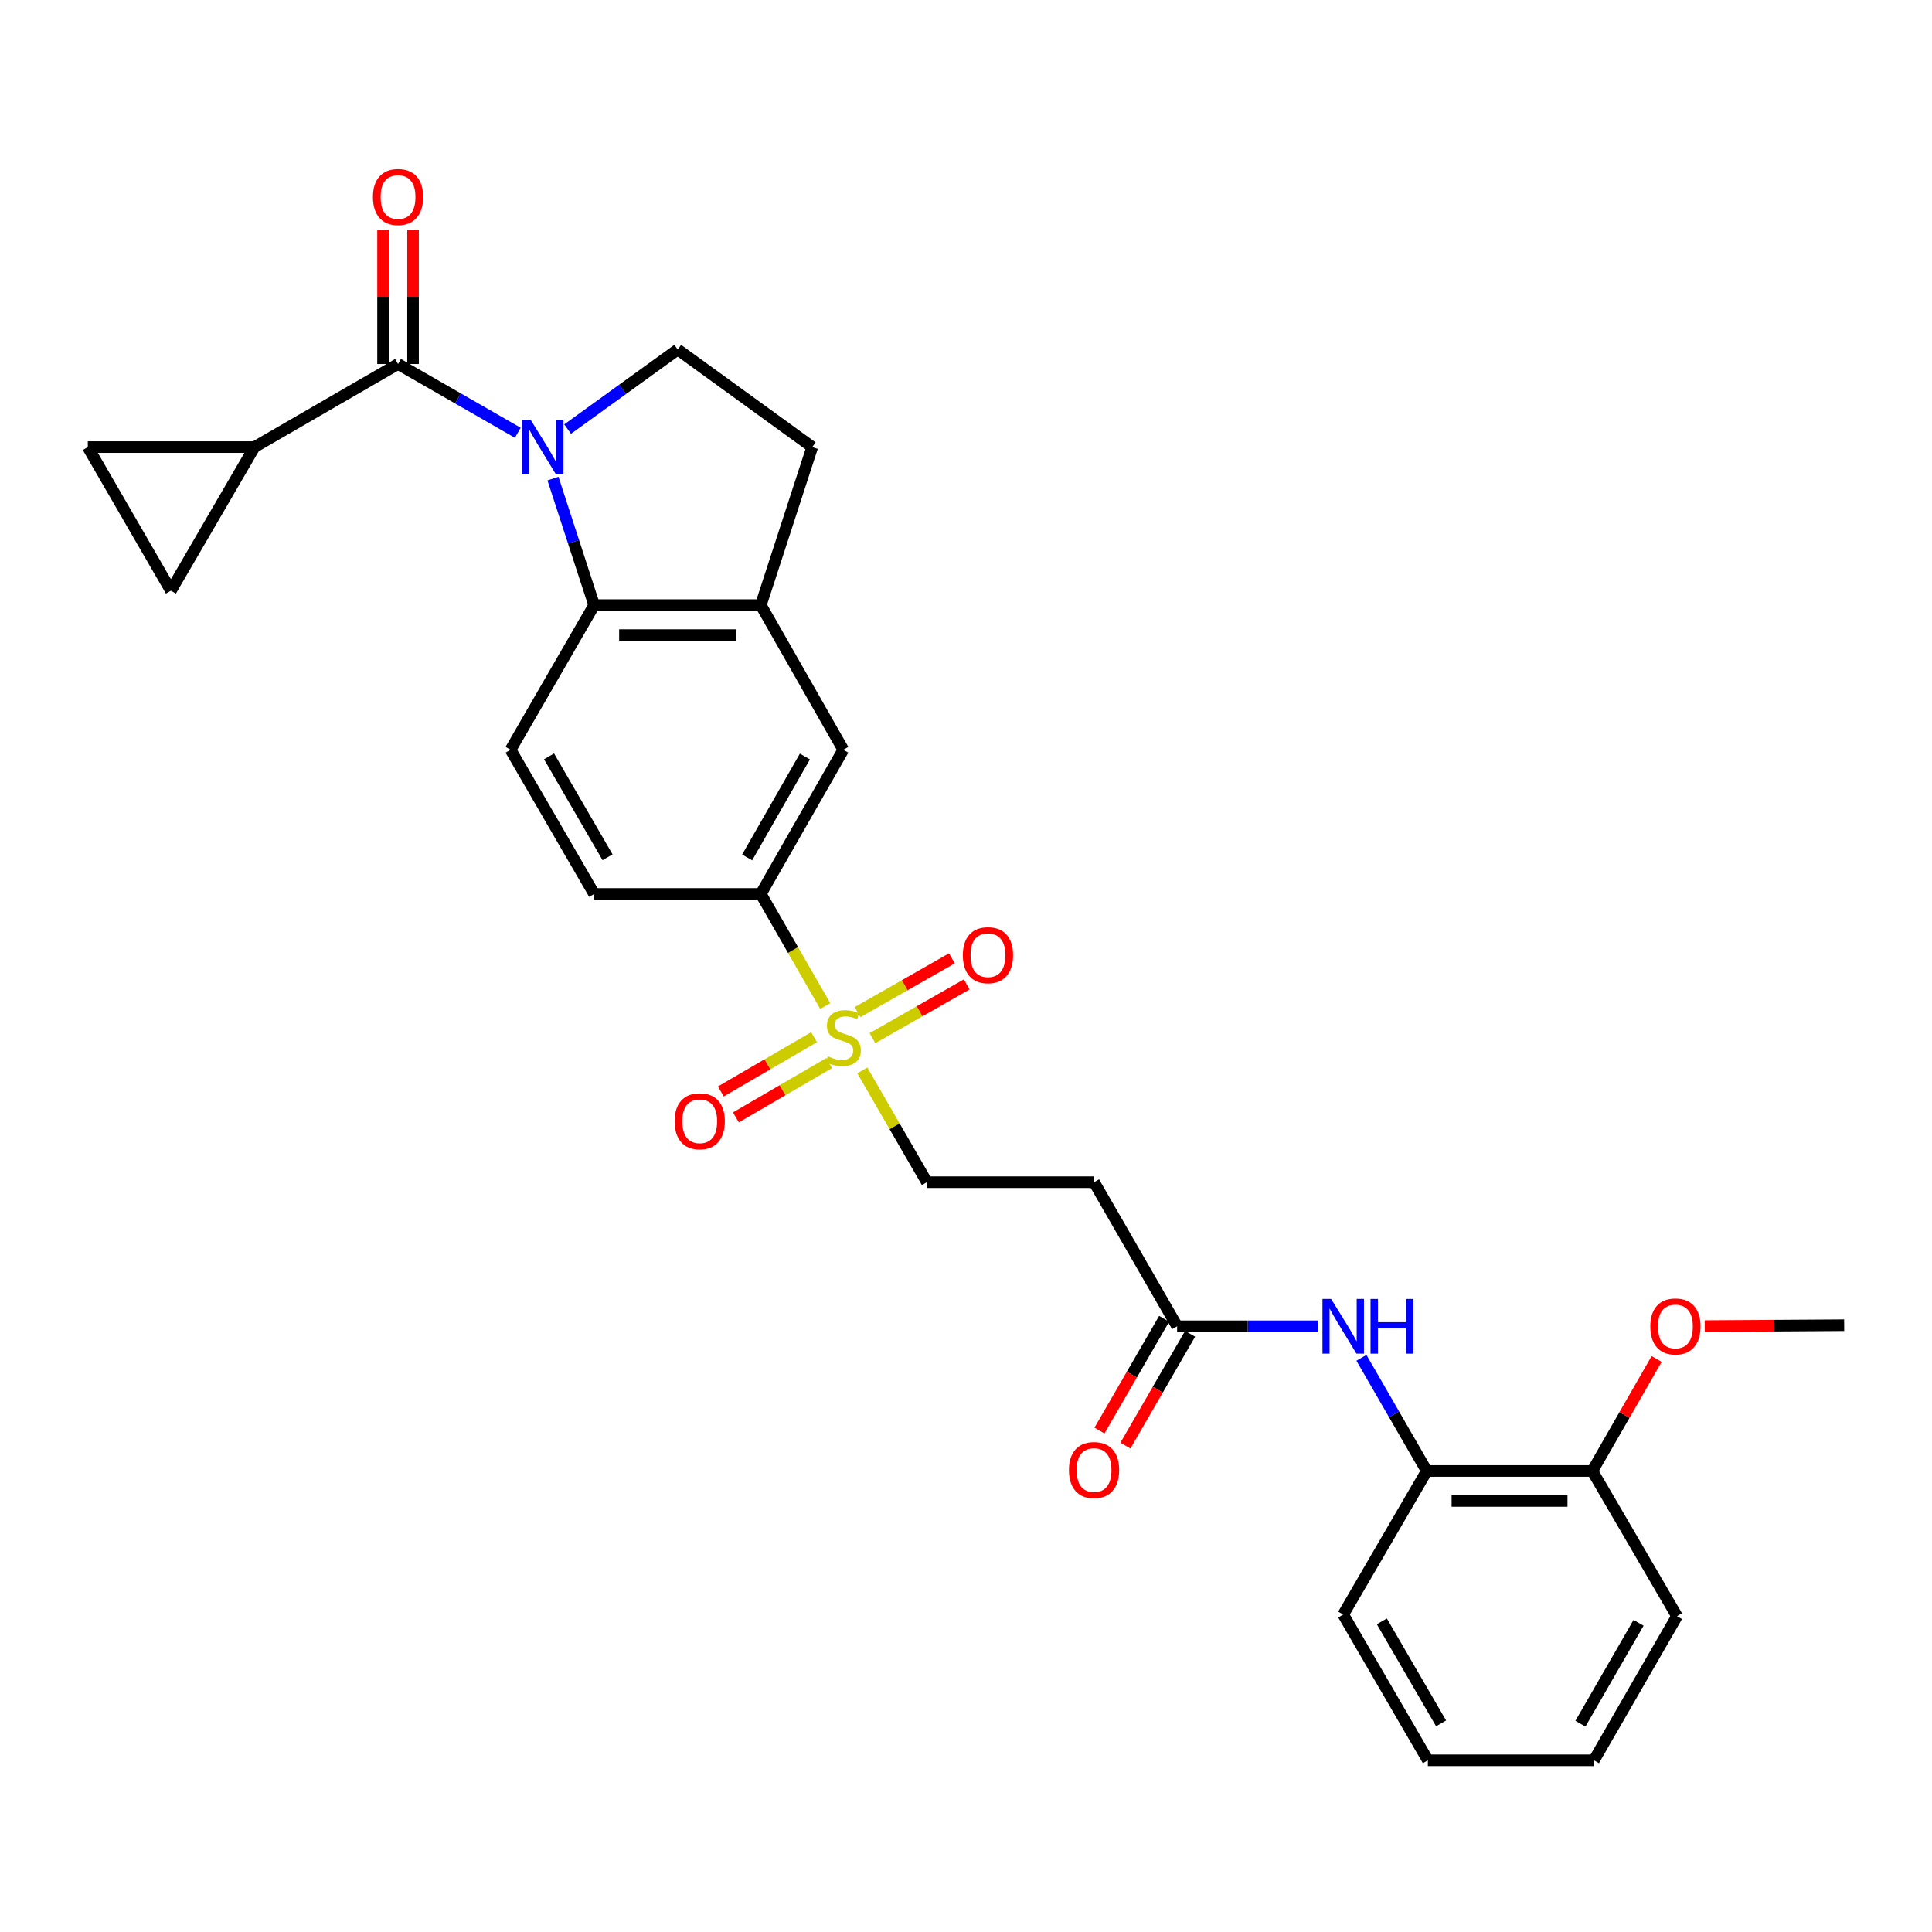 <?xml version='1.0' encoding='iso-8859-1'?>
<svg version='1.1' baseProfile='full'
              xmlns='http://www.w3.org/2000/svg'
                      xmlns:rdkit='http://www.rdkit.org/xml'
                      xmlns:xlink='http://www.w3.org/1999/xlink'
                  xml:space='preserve'
width='1000px' height='1000px' viewBox='0 0 1000 1000'>
<!-- END OF HEADER -->
<rect style='opacity:1.0;fill:#FFFFFF;stroke:none' width='1000' height='1000' x='0' y='0'> </rect>
<path class='bond-1' d='M 268.007,224.003 L 237.017,206.206' style='fill:none;fill-rule:evenodd;stroke:#0000FF;stroke-width:6px;stroke-linecap:butt;stroke-linejoin:miter;stroke-opacity:1' />
<path class='bond-1' d='M 237.017,206.206 L 206.026,188.409' style='fill:none;fill-rule:evenodd;stroke:#000000;stroke-width:6px;stroke-linecap:butt;stroke-linejoin:miter;stroke-opacity:1' />
<path class='bond-2' d='M 286.216,247.721 L 296.874,280.459' style='fill:none;fill-rule:evenodd;stroke:#0000FF;stroke-width:6px;stroke-linecap:butt;stroke-linejoin:miter;stroke-opacity:1' />
<path class='bond-2' d='M 296.874,280.459 L 307.533,313.197' style='fill:none;fill-rule:evenodd;stroke:#000000;stroke-width:6px;stroke-linecap:butt;stroke-linejoin:miter;stroke-opacity:1' />
<path class='bond-6' d='M 293.801,222.095 L 322.297,201.51' style='fill:none;fill-rule:evenodd;stroke:#0000FF;stroke-width:6px;stroke-linecap:butt;stroke-linejoin:miter;stroke-opacity:1' />
<path class='bond-6' d='M 322.297,201.51 L 350.793,180.925' style='fill:none;fill-rule:evenodd;stroke:#000000;stroke-width:6px;stroke-linecap:butt;stroke-linejoin:miter;stroke-opacity:1' />
<path class='bond-0' d='M 427.148,520.745 L 410.471,491.725' style='fill:none;fill-rule:evenodd;stroke:#CCCC00;stroke-width:6px;stroke-linecap:butt;stroke-linejoin:miter;stroke-opacity:1' />
<path class='bond-0' d='M 410.471,491.725 L 393.794,462.706' style='fill:none;fill-rule:evenodd;stroke:#000000;stroke-width:6px;stroke-linecap:butt;stroke-linejoin:miter;stroke-opacity:1' />
<path class='bond-13' d='M 446.34,554.05 L 463.051,582.973' style='fill:none;fill-rule:evenodd;stroke:#CCCC00;stroke-width:6px;stroke-linecap:butt;stroke-linejoin:miter;stroke-opacity:1' />
<path class='bond-13' d='M 463.051,582.973 L 479.763,611.896' style='fill:none;fill-rule:evenodd;stroke:#000000;stroke-width:6px;stroke-linecap:butt;stroke-linejoin:miter;stroke-opacity:1' />
<path class='bond-16' d='M 451.572,537.345 L 475.974,523.433' style='fill:none;fill-rule:evenodd;stroke:#CCCC00;stroke-width:6px;stroke-linecap:butt;stroke-linejoin:miter;stroke-opacity:1' />
<path class='bond-16' d='M 475.974,523.433 L 500.377,509.522' style='fill:none;fill-rule:evenodd;stroke:#FF0000;stroke-width:6px;stroke-linecap:butt;stroke-linejoin:miter;stroke-opacity:1' />
<path class='bond-16' d='M 443.885,523.861 L 468.288,509.95' style='fill:none;fill-rule:evenodd;stroke:#CCCC00;stroke-width:6px;stroke-linecap:butt;stroke-linejoin:miter;stroke-opacity:1' />
<path class='bond-16' d='M 468.288,509.95 L 492.69,496.038' style='fill:none;fill-rule:evenodd;stroke:#FF0000;stroke-width:6px;stroke-linecap:butt;stroke-linejoin:miter;stroke-opacity:1' />
<path class='bond-17' d='M 421.359,536.839 L 397.227,550.889' style='fill:none;fill-rule:evenodd;stroke:#CCCC00;stroke-width:6px;stroke-linecap:butt;stroke-linejoin:miter;stroke-opacity:1' />
<path class='bond-17' d='M 397.227,550.889 L 373.095,564.938' style='fill:none;fill-rule:evenodd;stroke:#FF0000;stroke-width:6px;stroke-linecap:butt;stroke-linejoin:miter;stroke-opacity:1' />
<path class='bond-17' d='M 429.169,550.252 L 405.036,564.302' style='fill:none;fill-rule:evenodd;stroke:#CCCC00;stroke-width:6px;stroke-linecap:butt;stroke-linejoin:miter;stroke-opacity:1' />
<path class='bond-17' d='M 405.036,564.302 L 380.904,578.352' style='fill:none;fill-rule:evenodd;stroke:#FF0000;stroke-width:6px;stroke-linecap:butt;stroke-linejoin:miter;stroke-opacity:1' />
<path class='bond-3' d='M 206.026,188.409 L 131.716,231.411' style='fill:none;fill-rule:evenodd;stroke:#000000;stroke-width:6px;stroke-linecap:butt;stroke-linejoin:miter;stroke-opacity:1' />
<path class='bond-18' d='M 213.787,188.409 L 213.787,153.611' style='fill:none;fill-rule:evenodd;stroke:#000000;stroke-width:6px;stroke-linecap:butt;stroke-linejoin:miter;stroke-opacity:1' />
<path class='bond-18' d='M 213.787,153.611 L 213.787,118.812' style='fill:none;fill-rule:evenodd;stroke:#FF0000;stroke-width:6px;stroke-linecap:butt;stroke-linejoin:miter;stroke-opacity:1' />
<path class='bond-18' d='M 198.266,188.409 L 198.266,153.611' style='fill:none;fill-rule:evenodd;stroke:#000000;stroke-width:6px;stroke-linecap:butt;stroke-linejoin:miter;stroke-opacity:1' />
<path class='bond-18' d='M 198.266,153.611 L 198.266,118.812' style='fill:none;fill-rule:evenodd;stroke:#FF0000;stroke-width:6px;stroke-linecap:butt;stroke-linejoin:miter;stroke-opacity:1' />
<path class='bond-4' d='M 307.533,313.197 L 393.794,313.197' style='fill:none;fill-rule:evenodd;stroke:#000000;stroke-width:6px;stroke-linecap:butt;stroke-linejoin:miter;stroke-opacity:1' />
<path class='bond-4' d='M 320.472,328.718 L 380.855,328.718' style='fill:none;fill-rule:evenodd;stroke:#000000;stroke-width:6px;stroke-linecap:butt;stroke-linejoin:miter;stroke-opacity:1' />
<path class='bond-12' d='M 307.533,313.197 L 264.264,388.085' style='fill:none;fill-rule:evenodd;stroke:#000000;stroke-width:6px;stroke-linecap:butt;stroke-linejoin:miter;stroke-opacity:1' />
<path class='bond-7' d='M 131.716,231.411 L 45.455,231.411' style='fill:none;fill-rule:evenodd;stroke:#000000;stroke-width:6px;stroke-linecap:butt;stroke-linejoin:miter;stroke-opacity:1' />
<path class='bond-8' d='M 131.716,231.411 L 88.456,305.73' style='fill:none;fill-rule:evenodd;stroke:#000000;stroke-width:6px;stroke-linecap:butt;stroke-linejoin:miter;stroke-opacity:1' />
<path class='bond-11' d='M 393.794,313.197 L 436.494,388.085' style='fill:none;fill-rule:evenodd;stroke:#000000;stroke-width:6px;stroke-linecap:butt;stroke-linejoin:miter;stroke-opacity:1' />
<path class='bond-29' d='M 393.794,313.197 L 420.413,231.411' style='fill:none;fill-rule:evenodd;stroke:#000000;stroke-width:6px;stroke-linecap:butt;stroke-linejoin:miter;stroke-opacity:1' />
<path class='bond-5' d='M 393.794,462.706 L 307.533,462.706' style='fill:none;fill-rule:evenodd;stroke:#000000;stroke-width:6px;stroke-linecap:butt;stroke-linejoin:miter;stroke-opacity:1' />
<path class='bond-30' d='M 393.794,462.706 L 436.494,388.085' style='fill:none;fill-rule:evenodd;stroke:#000000;stroke-width:6px;stroke-linecap:butt;stroke-linejoin:miter;stroke-opacity:1' />
<path class='bond-30' d='M 386.728,443.804 L 416.618,391.57' style='fill:none;fill-rule:evenodd;stroke:#000000;stroke-width:6px;stroke-linecap:butt;stroke-linejoin:miter;stroke-opacity:1' />
<path class='bond-19' d='M 350.793,180.925 L 420.413,231.411' style='fill:none;fill-rule:evenodd;stroke:#000000;stroke-width:6px;stroke-linecap:butt;stroke-linejoin:miter;stroke-opacity:1' />
<path class='bond-31' d='M 45.455,231.411 L 88.456,305.73' style='fill:none;fill-rule:evenodd;stroke:#000000;stroke-width:6px;stroke-linecap:butt;stroke-linejoin:miter;stroke-opacity:1' />
<path class='bond-9' d='M 682.355,686.491 L 645.815,686.491' style='fill:none;fill-rule:evenodd;stroke:#0000FF;stroke-width:6px;stroke-linecap:butt;stroke-linejoin:miter;stroke-opacity:1' />
<path class='bond-9' d='M 645.815,686.491 L 609.275,686.491' style='fill:none;fill-rule:evenodd;stroke:#000000;stroke-width:6px;stroke-linecap:butt;stroke-linejoin:miter;stroke-opacity:1' />
<path class='bond-15' d='M 704.67,702.813 L 721.583,732.096' style='fill:none;fill-rule:evenodd;stroke:#0000FF;stroke-width:6px;stroke-linecap:butt;stroke-linejoin:miter;stroke-opacity:1' />
<path class='bond-15' d='M 721.583,732.096 L 738.495,761.379' style='fill:none;fill-rule:evenodd;stroke:#000000;stroke-width:6px;stroke-linecap:butt;stroke-linejoin:miter;stroke-opacity:1' />
<path class='bond-10' d='M 609.275,686.491 L 566.283,611.896' style='fill:none;fill-rule:evenodd;stroke:#000000;stroke-width:6px;stroke-linecap:butt;stroke-linejoin:miter;stroke-opacity:1' />
<path class='bond-22' d='M 602.558,682.605 L 585.824,711.531' style='fill:none;fill-rule:evenodd;stroke:#000000;stroke-width:6px;stroke-linecap:butt;stroke-linejoin:miter;stroke-opacity:1' />
<path class='bond-22' d='M 585.824,711.531 L 569.091,740.457' style='fill:none;fill-rule:evenodd;stroke:#FF0000;stroke-width:6px;stroke-linecap:butt;stroke-linejoin:miter;stroke-opacity:1' />
<path class='bond-22' d='M 615.993,690.377 L 599.259,719.303' style='fill:none;fill-rule:evenodd;stroke:#000000;stroke-width:6px;stroke-linecap:butt;stroke-linejoin:miter;stroke-opacity:1' />
<path class='bond-22' d='M 599.259,719.303 L 582.526,748.229' style='fill:none;fill-rule:evenodd;stroke:#FF0000;stroke-width:6px;stroke-linecap:butt;stroke-linejoin:miter;stroke-opacity:1' />
<path class='bond-20' d='M 264.264,388.085 L 307.533,462.706' style='fill:none;fill-rule:evenodd;stroke:#000000;stroke-width:6px;stroke-linecap:butt;stroke-linejoin:miter;stroke-opacity:1' />
<path class='bond-20' d='M 284.181,391.493 L 314.469,443.727' style='fill:none;fill-rule:evenodd;stroke:#000000;stroke-width:6px;stroke-linecap:butt;stroke-linejoin:miter;stroke-opacity:1' />
<path class='bond-14' d='M 479.763,611.896 L 566.283,611.896' style='fill:none;fill-rule:evenodd;stroke:#000000;stroke-width:6px;stroke-linecap:butt;stroke-linejoin:miter;stroke-opacity:1' />
<path class='bond-21' d='M 738.495,761.379 L 824.188,761.379' style='fill:none;fill-rule:evenodd;stroke:#000000;stroke-width:6px;stroke-linecap:butt;stroke-linejoin:miter;stroke-opacity:1' />
<path class='bond-21' d='M 751.349,776.9 L 811.334,776.9' style='fill:none;fill-rule:evenodd;stroke:#000000;stroke-width:6px;stroke-linecap:butt;stroke-linejoin:miter;stroke-opacity:1' />
<path class='bond-24' d='M 738.495,761.379 L 695.244,835.689' style='fill:none;fill-rule:evenodd;stroke:#000000;stroke-width:6px;stroke-linecap:butt;stroke-linejoin:miter;stroke-opacity:1' />
<path class='bond-23' d='M 824.188,761.379 L 840.831,732.394' style='fill:none;fill-rule:evenodd;stroke:#000000;stroke-width:6px;stroke-linecap:butt;stroke-linejoin:miter;stroke-opacity:1' />
<path class='bond-23' d='M 840.831,732.394 L 857.474,703.41' style='fill:none;fill-rule:evenodd;stroke:#FF0000;stroke-width:6px;stroke-linecap:butt;stroke-linejoin:miter;stroke-opacity:1' />
<path class='bond-25' d='M 824.188,761.379 L 868.008,836.526' style='fill:none;fill-rule:evenodd;stroke:#000000;stroke-width:6px;stroke-linecap:butt;stroke-linejoin:miter;stroke-opacity:1' />
<path class='bond-26' d='M 882.373,686.393 L 918.459,686.162' style='fill:none;fill-rule:evenodd;stroke:#FF0000;stroke-width:6px;stroke-linecap:butt;stroke-linejoin:miter;stroke-opacity:1' />
<path class='bond-26' d='M 918.459,686.162 L 954.545,685.93' style='fill:none;fill-rule:evenodd;stroke:#000000;stroke-width:6px;stroke-linecap:butt;stroke-linejoin:miter;stroke-opacity:1' />
<path class='bond-27' d='M 695.244,835.689 L 739.064,911.129' style='fill:none;fill-rule:evenodd;stroke:#000000;stroke-width:6px;stroke-linecap:butt;stroke-linejoin:miter;stroke-opacity:1' />
<path class='bond-27' d='M 715.238,839.209 L 745.912,892.017' style='fill:none;fill-rule:evenodd;stroke:#000000;stroke-width:6px;stroke-linecap:butt;stroke-linejoin:miter;stroke-opacity:1' />
<path class='bond-32' d='M 868.008,836.526 L 825.024,911.129' style='fill:none;fill-rule:evenodd;stroke:#000000;stroke-width:6px;stroke-linecap:butt;stroke-linejoin:miter;stroke-opacity:1' />
<path class='bond-32' d='M 848.112,839.968 L 818.023,892.19' style='fill:none;fill-rule:evenodd;stroke:#000000;stroke-width:6px;stroke-linecap:butt;stroke-linejoin:miter;stroke-opacity:1' />
<path class='bond-28' d='M 739.064,911.129 L 825.024,911.129' style='fill:none;fill-rule:evenodd;stroke:#000000;stroke-width:6px;stroke-linecap:butt;stroke-linejoin:miter;stroke-opacity:1' />
<path  class='atom-0' d='M 274.646 217.251
L 283.926 232.251
Q 284.846 233.731, 286.326 236.411
Q 287.806 239.091, 287.886 239.251
L 287.886 217.251
L 291.646 217.251
L 291.646 245.571
L 287.766 245.571
L 277.806 229.171
Q 276.646 227.251, 275.406 225.051
Q 274.206 222.851, 273.846 222.171
L 273.846 245.571
L 270.166 245.571
L 270.166 217.251
L 274.646 217.251
' fill='#0000FF'/>
<path  class='atom-1' d='M 428.494 546.728
Q 428.814 546.848, 430.134 547.408
Q 431.454 547.968, 432.894 548.328
Q 434.374 548.648, 435.814 548.648
Q 438.494 548.648, 440.054 547.368
Q 441.614 546.048, 441.614 543.768
Q 441.614 542.208, 440.814 541.248
Q 440.054 540.288, 438.854 539.768
Q 437.654 539.248, 435.654 538.648
Q 433.134 537.888, 431.614 537.168
Q 430.134 536.448, 429.054 534.928
Q 428.014 533.408, 428.014 530.848
Q 428.014 527.288, 430.414 525.088
Q 432.854 522.888, 437.654 522.888
Q 440.934 522.888, 444.654 524.448
L 443.734 527.528
Q 440.334 526.128, 437.774 526.128
Q 435.014 526.128, 433.494 527.288
Q 431.974 528.408, 432.014 530.368
Q 432.014 531.888, 432.774 532.808
Q 433.574 533.728, 434.694 534.248
Q 435.854 534.768, 437.774 535.368
Q 440.334 536.168, 441.854 536.968
Q 443.374 537.768, 444.454 539.408
Q 445.574 541.008, 445.574 543.768
Q 445.574 547.688, 442.934 549.808
Q 440.334 551.888, 435.974 551.888
Q 433.454 551.888, 431.534 551.328
Q 429.654 550.808, 427.414 549.888
L 428.494 546.728
' fill='#CCCC00'/>
<path  class='atom-10' d='M 688.984 672.331
L 698.264 687.331
Q 699.184 688.811, 700.664 691.491
Q 702.144 694.171, 702.224 694.331
L 702.224 672.331
L 705.984 672.331
L 705.984 700.651
L 702.104 700.651
L 692.144 684.251
Q 690.984 682.331, 689.744 680.131
Q 688.544 677.931, 688.184 677.251
L 688.184 700.651
L 684.504 700.651
L 684.504 672.331
L 688.984 672.331
' fill='#0000FF'/>
<path  class='atom-10' d='M 709.384 672.331
L 713.224 672.331
L 713.224 684.371
L 727.704 684.371
L 727.704 672.331
L 731.544 672.331
L 731.544 700.651
L 727.704 700.651
L 727.704 687.571
L 713.224 687.571
L 713.224 700.651
L 709.384 700.651
L 709.384 672.331
' fill='#0000FF'/>
<path  class='atom-17' d='M 498.365 494.405
Q 498.365 487.605, 501.725 483.805
Q 505.085 480.005, 511.365 480.005
Q 517.645 480.005, 521.005 483.805
Q 524.365 487.605, 524.365 494.405
Q 524.365 501.285, 520.965 505.205
Q 517.565 509.085, 511.365 509.085
Q 505.125 509.085, 501.725 505.205
Q 498.365 501.325, 498.365 494.405
M 511.365 505.885
Q 515.685 505.885, 518.005 503.005
Q 520.365 500.085, 520.365 494.405
Q 520.365 488.845, 518.005 486.045
Q 515.685 483.205, 511.365 483.205
Q 507.045 483.205, 504.685 486.005
Q 502.365 488.805, 502.365 494.405
Q 502.365 500.125, 504.685 503.005
Q 507.045 505.885, 511.365 505.885
' fill='#FF0000'/>
<path  class='atom-18' d='M 349.175 580.356
Q 349.175 573.556, 352.535 569.756
Q 355.895 565.956, 362.175 565.956
Q 368.455 565.956, 371.815 569.756
Q 375.175 573.556, 375.175 580.356
Q 375.175 587.236, 371.775 591.156
Q 368.375 595.036, 362.175 595.036
Q 355.935 595.036, 352.535 591.156
Q 349.175 587.276, 349.175 580.356
M 362.175 591.836
Q 366.495 591.836, 368.815 588.956
Q 371.175 586.036, 371.175 580.356
Q 371.175 574.796, 368.815 571.996
Q 366.495 569.156, 362.175 569.156
Q 357.855 569.156, 355.495 571.956
Q 353.175 574.756, 353.175 580.356
Q 353.175 586.076, 355.495 588.956
Q 357.855 591.836, 362.175 591.836
' fill='#FF0000'/>
<path  class='atom-19' d='M 193.026 101.969
Q 193.026 95.169, 196.386 91.369
Q 199.746 87.569, 206.026 87.569
Q 212.306 87.569, 215.666 91.369
Q 219.026 95.169, 219.026 101.969
Q 219.026 108.849, 215.626 112.769
Q 212.226 116.649, 206.026 116.649
Q 199.786 116.649, 196.386 112.769
Q 193.026 108.889, 193.026 101.969
M 206.026 113.449
Q 210.346 113.449, 212.666 110.569
Q 215.026 107.649, 215.026 101.969
Q 215.026 96.409, 212.666 93.609
Q 210.346 90.769, 206.026 90.769
Q 201.706 90.769, 199.346 93.569
Q 197.026 96.369, 197.026 101.969
Q 197.026 107.689, 199.346 110.569
Q 201.706 113.449, 206.026 113.449
' fill='#FF0000'/>
<path  class='atom-23' d='M 553.283 760.89
Q 553.283 754.09, 556.643 750.29
Q 560.003 746.49, 566.283 746.49
Q 572.563 746.49, 575.923 750.29
Q 579.283 754.09, 579.283 760.89
Q 579.283 767.77, 575.883 771.69
Q 572.483 775.57, 566.283 775.57
Q 560.043 775.57, 556.643 771.69
Q 553.283 767.81, 553.283 760.89
M 566.283 772.37
Q 570.603 772.37, 572.923 769.49
Q 575.283 766.57, 575.283 760.89
Q 575.283 755.33, 572.923 752.53
Q 570.603 749.69, 566.283 749.69
Q 561.963 749.69, 559.603 752.49
Q 557.283 755.29, 557.283 760.89
Q 557.283 766.61, 559.603 769.49
Q 561.963 772.37, 566.283 772.37
' fill='#FF0000'/>
<path  class='atom-24' d='M 854.189 686.571
Q 854.189 679.771, 857.549 675.971
Q 860.909 672.171, 867.189 672.171
Q 873.469 672.171, 876.829 675.971
Q 880.189 679.771, 880.189 686.571
Q 880.189 693.451, 876.789 697.371
Q 873.389 701.251, 867.189 701.251
Q 860.949 701.251, 857.549 697.371
Q 854.189 693.491, 854.189 686.571
M 867.189 698.051
Q 871.509 698.051, 873.829 695.171
Q 876.189 692.251, 876.189 686.571
Q 876.189 681.011, 873.829 678.211
Q 871.509 675.371, 867.189 675.371
Q 862.869 675.371, 860.509 678.171
Q 858.189 680.971, 858.189 686.571
Q 858.189 692.291, 860.509 695.171
Q 862.869 698.051, 867.189 698.051
' fill='#FF0000'/>
</svg>
